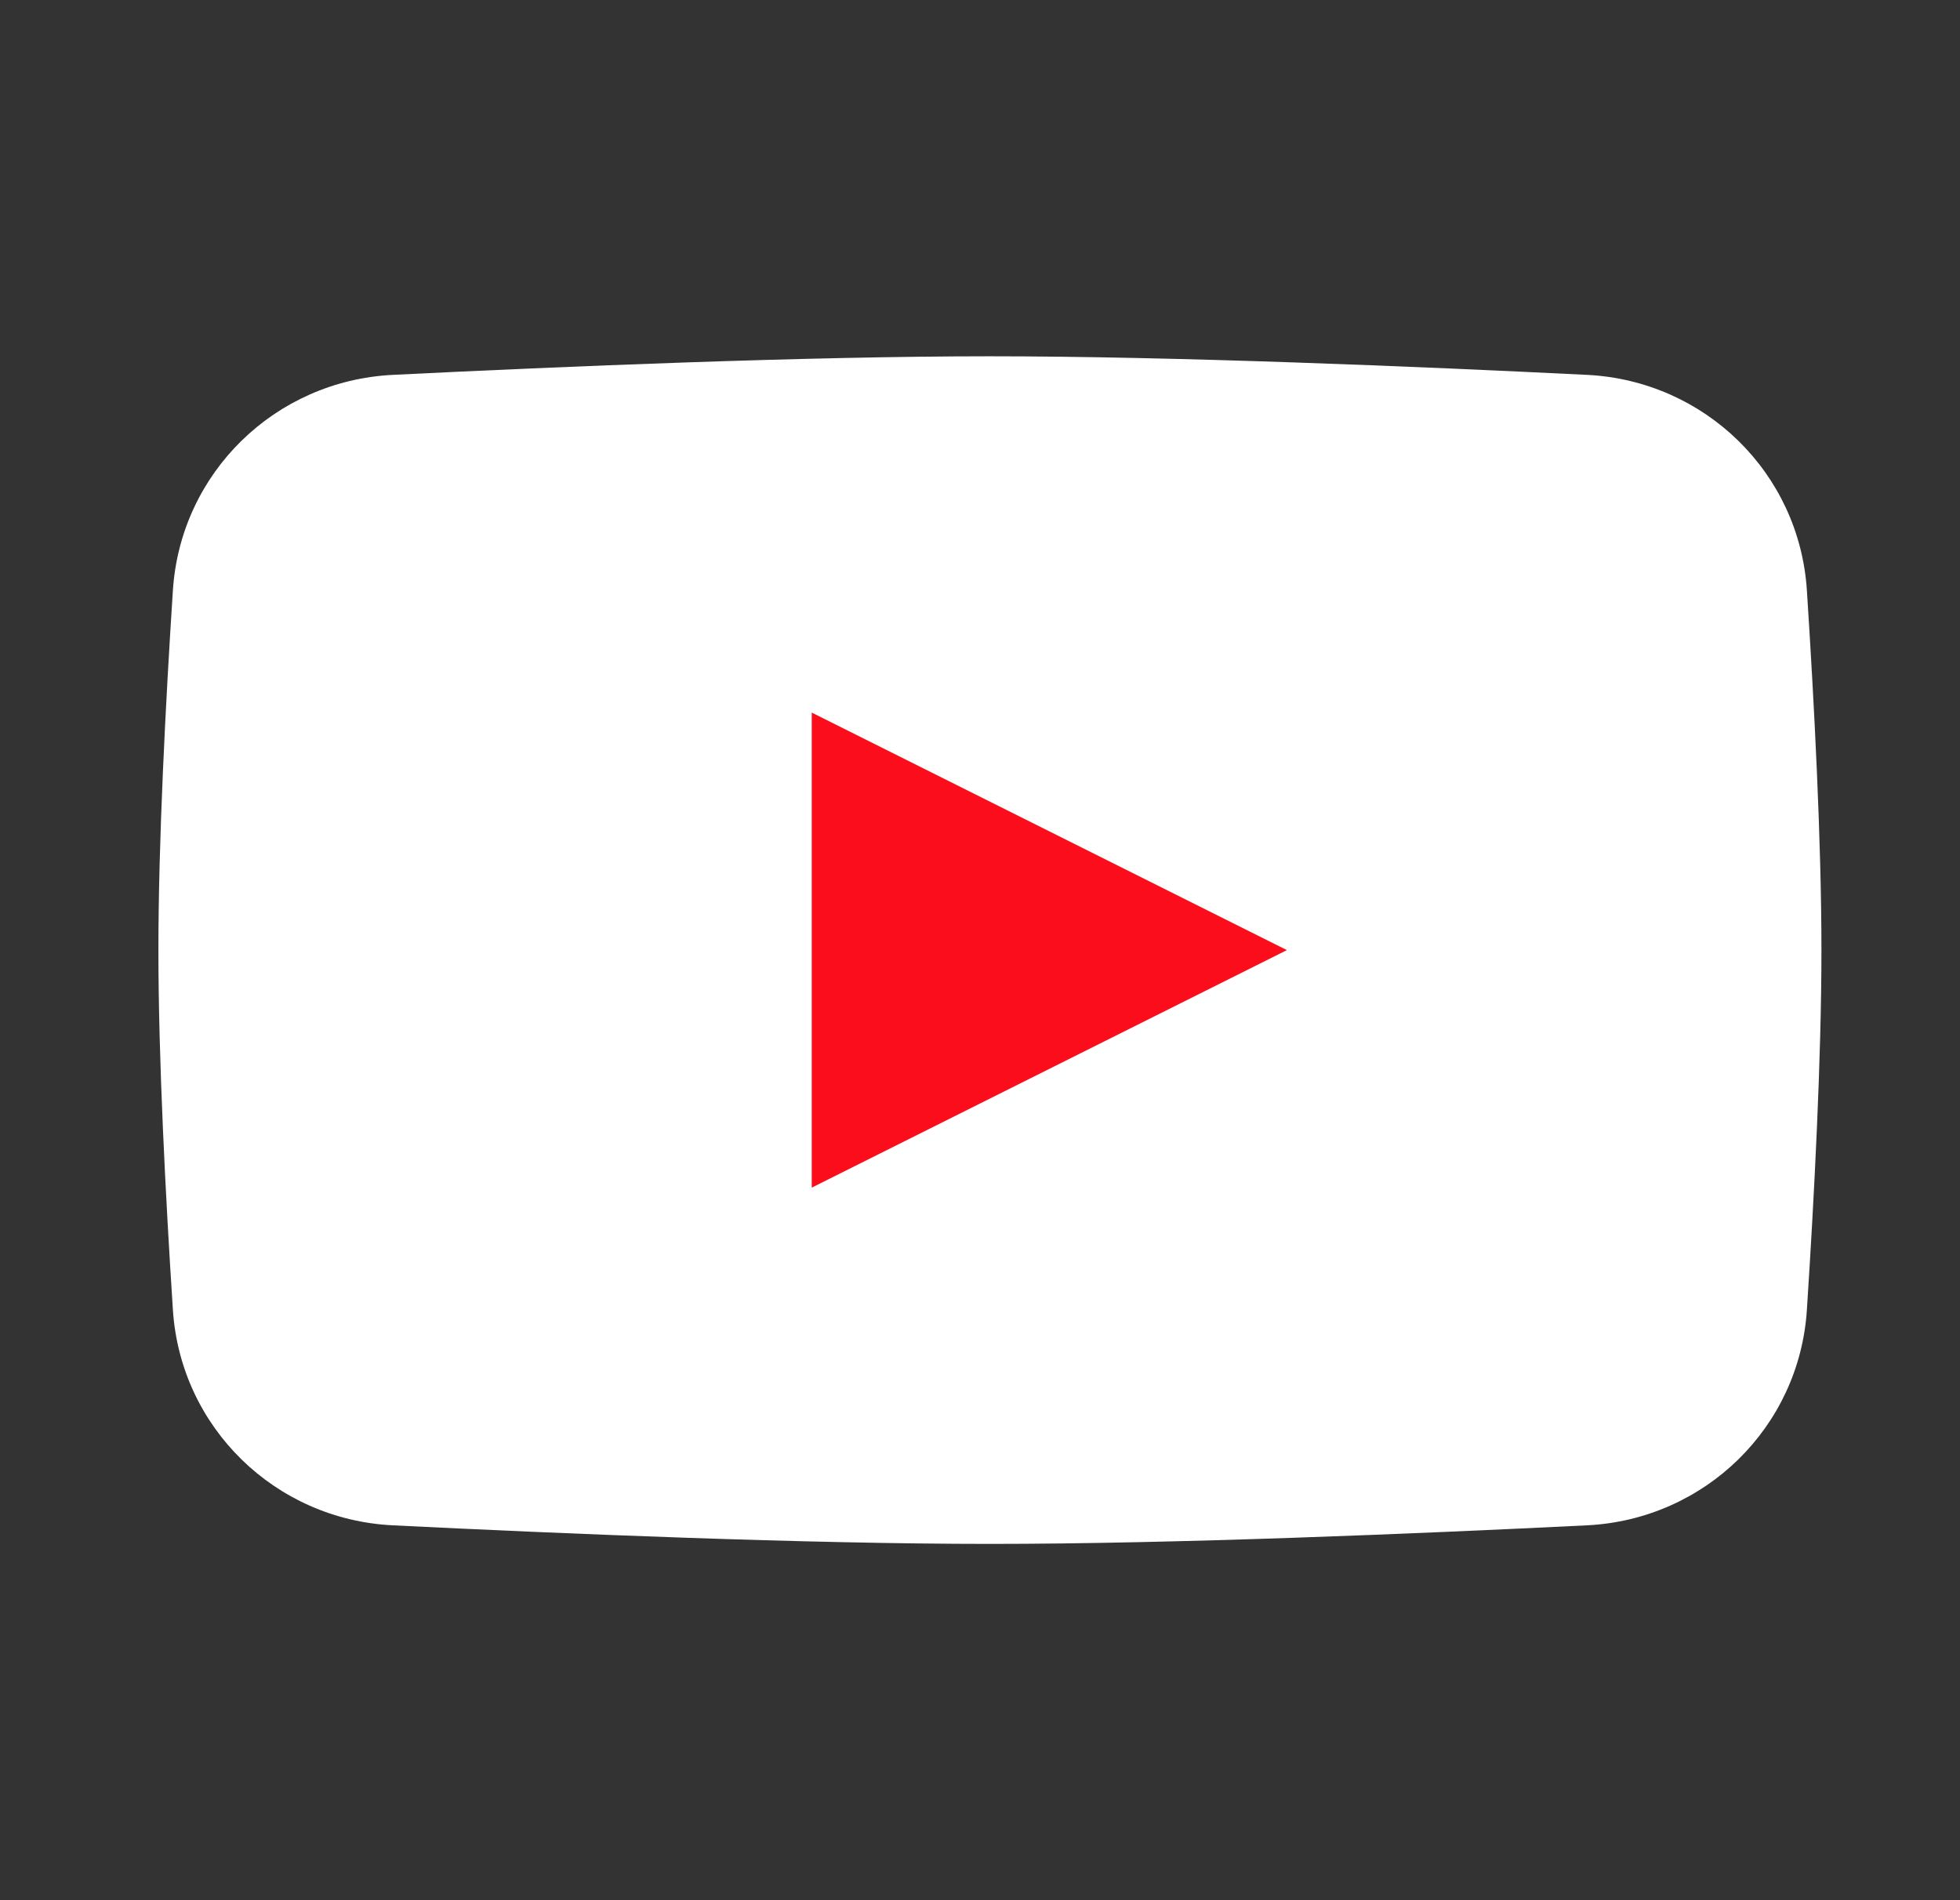 <svg width="33" height="32" viewBox="0 0 33 32" fill="none" xmlns="http://www.w3.org/2000/svg">
<rect x="0" y="0" width="33" height="32" fill="#333333" stroke="none"/>
<path d="M2.911 9.941C3.04 7.962 4.631 6.412 6.611 6.313C9.479 6.171 13.578 6 16.667 6C19.755 6 23.854 6.171 26.722 6.313C28.703 6.412 30.294 7.962 30.422 9.941C30.545 11.837 30.667 14.17 30.667 16C30.667 17.83 30.545 20.163 30.422 22.059C30.294 24.038 28.703 25.588 26.722 25.687C23.854 25.829 19.755 26 16.667 26C13.578 26 9.479 25.829 6.611 25.687C4.631 25.588 3.04 24.038 2.911 22.059C2.788 20.163 2.667 17.83 2.667 16C2.667 14.17 2.788 11.837 2.911 9.941Z" fill="white"/>
<path d="M13.667 12V20L21.667 16L13.667 12Z" fill="#FC0D1B"/>
</svg>
